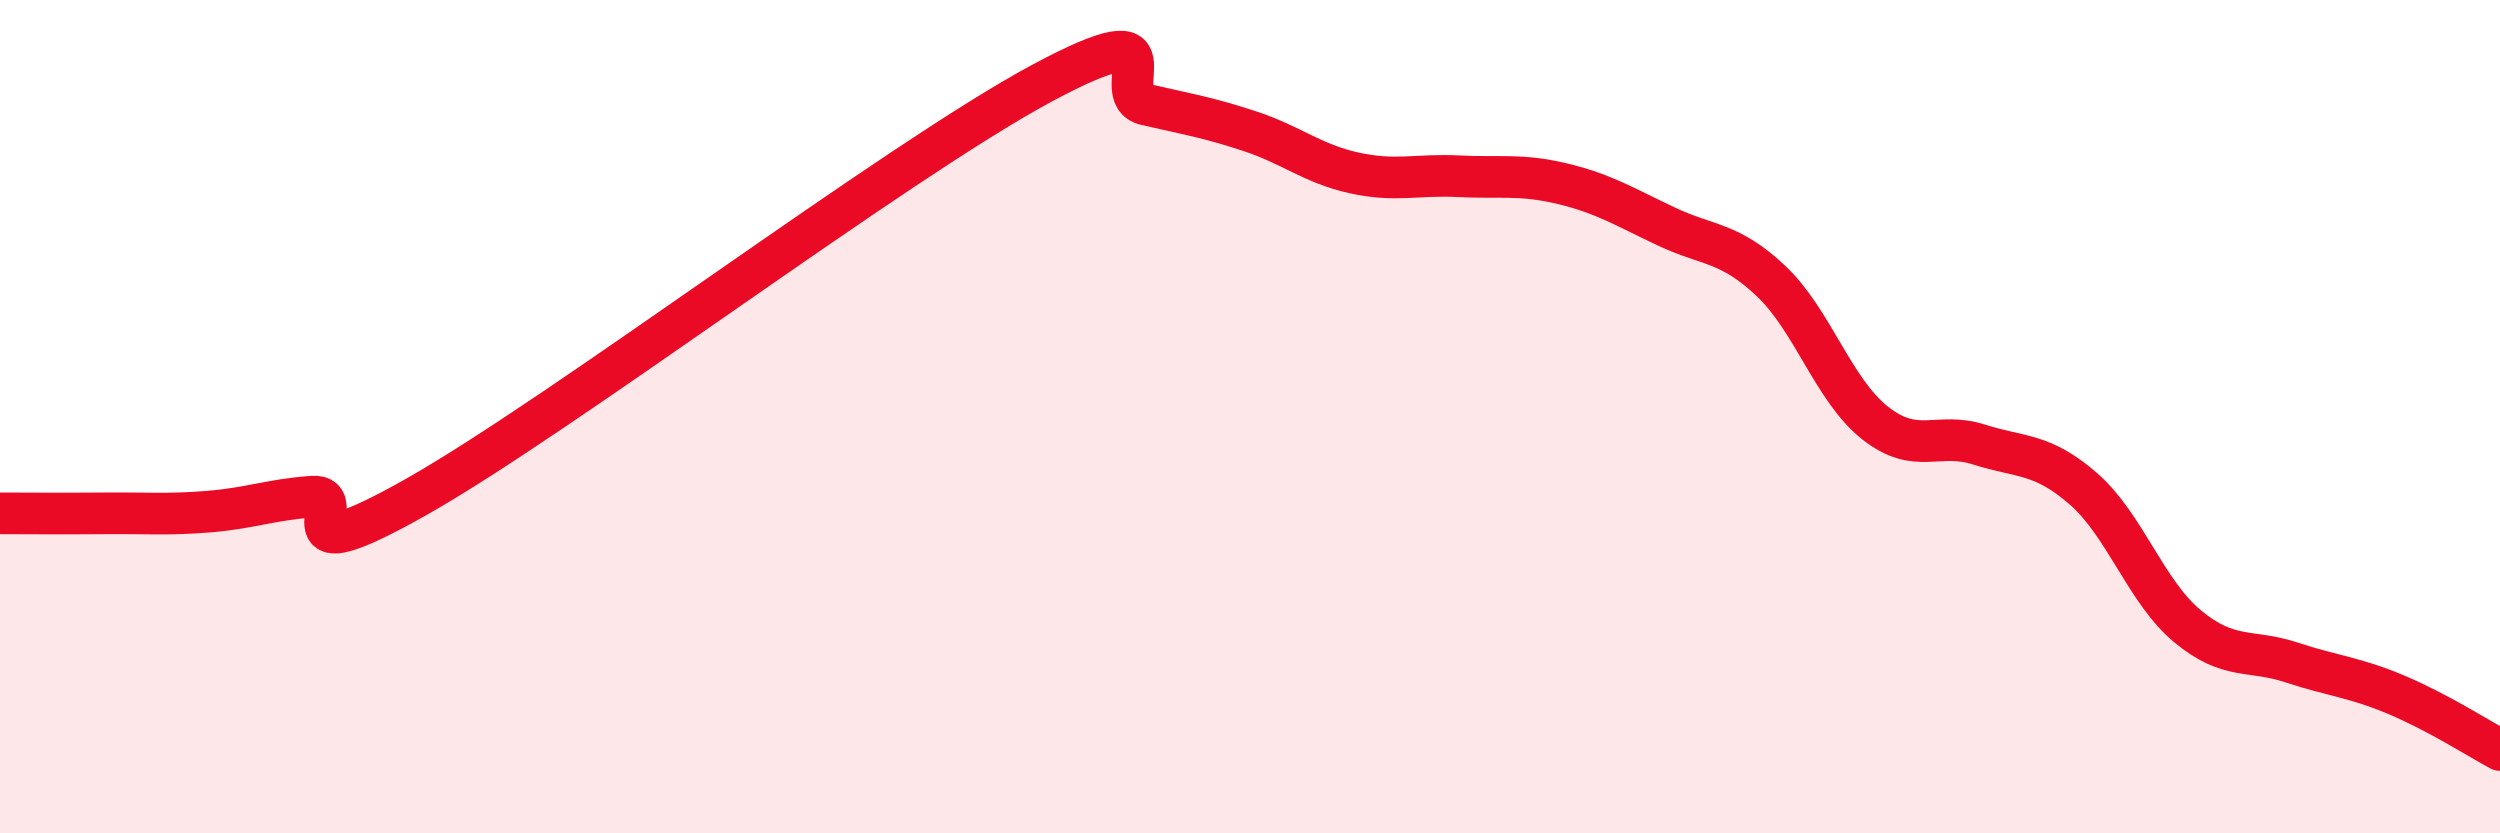 
    <svg width="60" height="20" viewBox="0 0 60 20" xmlns="http://www.w3.org/2000/svg">
      <path
        d="M 0,12.32 C 0.5,12.32 1.5,12.33 2.5,12.32 C 3.5,12.31 4,12.36 5,12.28 C 6,12.2 6.5,11.99 7.5,11.92 C 8.5,11.85 6.5,13.9 10,11.92 C 13.5,9.94 21.5,3.88 25,2 C 28.5,0.12 26.5,2.28 27.5,2.51 C 28.5,2.74 29,2.82 30,3.15 C 31,3.48 31.5,3.93 32.5,4.15 C 33.5,4.37 34,4.18 35,4.23 C 36,4.28 36.5,4.17 37.5,4.41 C 38.5,4.65 39,4.97 40,5.44 C 41,5.91 41.5,5.8 42.5,6.74 C 43.5,7.68 44,9.36 45,10.15 C 46,10.94 46.5,10.35 47.5,10.67 C 48.5,10.99 49,10.86 50,11.73 C 51,12.6 51.5,14.2 52.5,15.03 C 53.5,15.86 54,15.57 55,15.9 C 56,16.23 56.5,16.25 57.5,16.67 C 58.5,17.09 59.5,17.73 60,18L60 20L0 20Z"
        fill="#EB0A25"
        opacity="0.1"
        stroke-linecap="round"
        stroke-linejoin="round"
      />
      <path
        d="M 0,12.32 C 0.5,12.32 1.5,12.33 2.5,12.32 C 3.5,12.31 4,12.36 5,12.28 C 6,12.2 6.5,11.99 7.5,11.92 C 8.5,11.85 6.5,13.9 10,11.92 C 13.5,9.94 21.5,3.88 25,2 C 28.5,0.12 26.5,2.28 27.5,2.51 C 28.5,2.74 29,2.82 30,3.15 C 31,3.48 31.5,3.93 32.5,4.15 C 33.5,4.37 34,4.18 35,4.23 C 36,4.28 36.5,4.17 37.5,4.41 C 38.5,4.65 39,4.97 40,5.44 C 41,5.91 41.5,5.8 42.5,6.74 C 43.5,7.68 44,9.36 45,10.15 C 46,10.94 46.5,10.35 47.5,10.67 C 48.5,10.99 49,10.86 50,11.73 C 51,12.6 51.5,14.2 52.5,15.03 C 53.5,15.86 54,15.57 55,15.9 C 56,16.23 56.5,16.25 57.5,16.67 C 58.5,17.09 59.5,17.73 60,18"
        stroke="#EB0A25"
        stroke-width="1"
        fill="none"
        stroke-linecap="round"
        stroke-linejoin="round"
      />
    </svg>
  